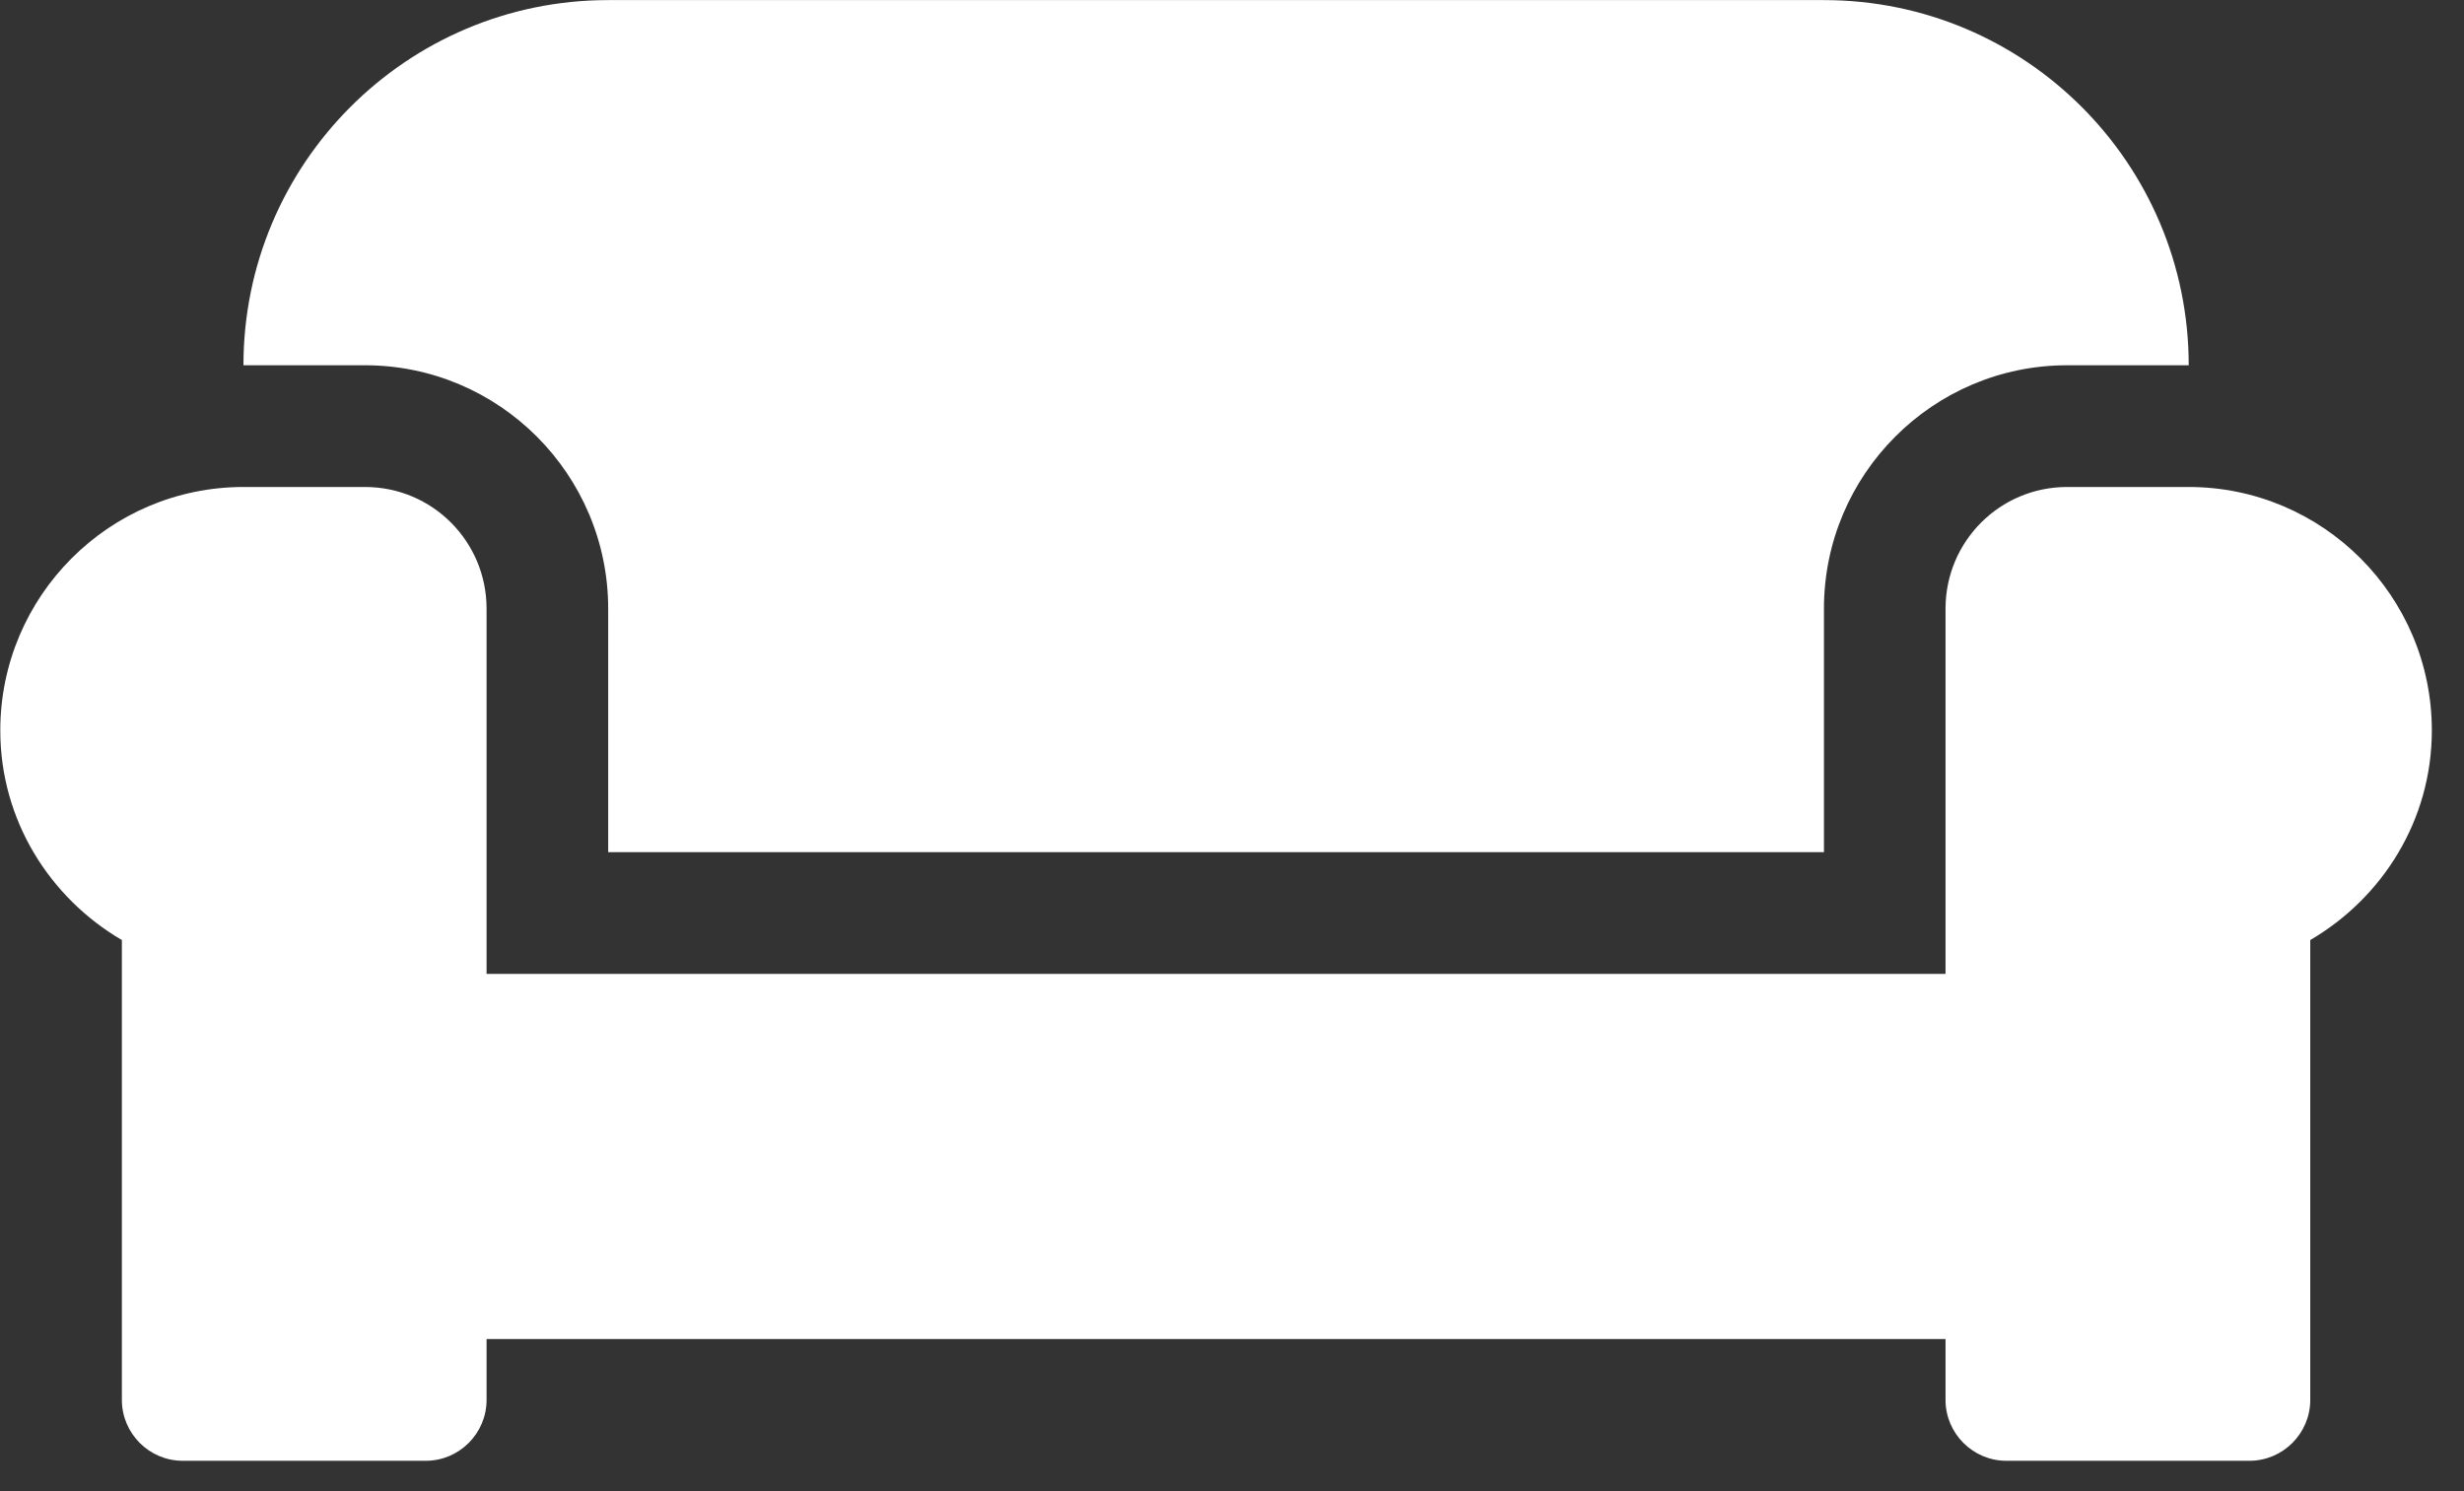<svg width="76" height="46" viewBox="0 0 76 46" fill="none" xmlns="http://www.w3.org/2000/svg">
<rect x="0" y="0" width="76" height="46" fill="#333333" stroke="none"/>
<path d="M18.759 18.778V26.288H56.258V18.778C56.258 14.636 59.622 11.268 63.758 11.268H67.509C67.509 5.048 62.469 0.003 56.258 0.003H18.759C12.548 0.003 7.509 5.048 7.509 11.268H11.258C15.395 11.268 18.759 14.636 18.759 18.778ZM67.509 15.023H63.758C61.684 15.023 60.008 16.701 60.008 18.778V30.043H15.008V18.778C15.008 16.701 13.333 15.023 11.258 15.023H7.509C3.372 15.023 0.009 18.391 0.009 22.533C0.009 25.302 1.532 27.696 3.759 28.999V43.186C3.759 44.218 4.602 45.063 5.634 45.063H13.133C14.165 45.063 15.008 44.218 15.008 43.186V41.308H60.008V43.186C60.008 44.218 60.852 45.063 61.883 45.063H69.383C70.415 45.063 71.258 44.218 71.258 43.186V28.999C73.485 27.696 75.008 25.302 75.008 22.533C75.008 18.391 71.645 15.023 67.509 15.023Z" fill="white"/>
</svg>
